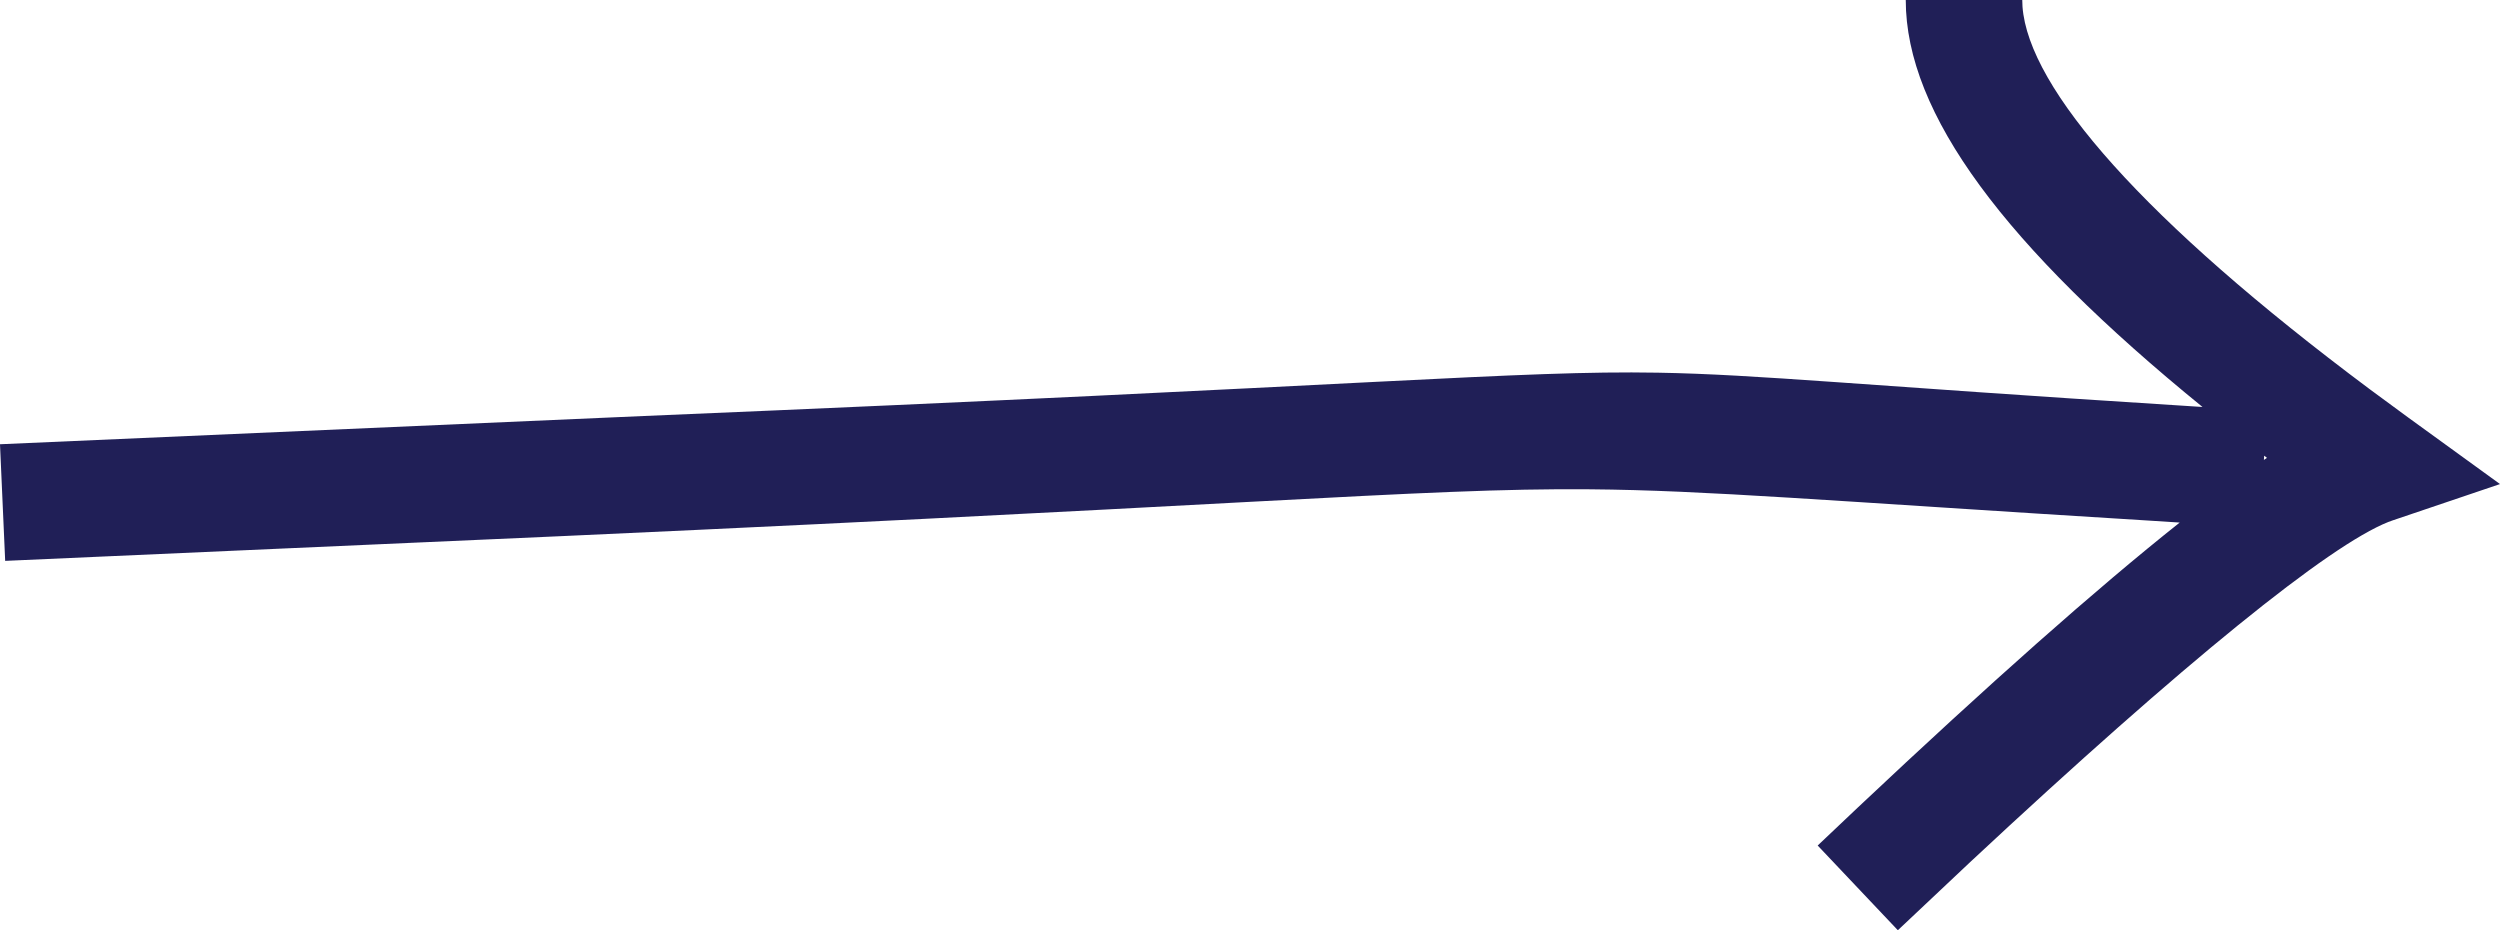 <svg width="43" height="16" viewBox="0 0 43 16" fill="none" xmlns="http://www.w3.org/2000/svg">
<path fill-rule="evenodd" clip-rule="evenodd" d="M32.643 16L31.264 14.543L31.96 13.884C34.221 11.755 36.054 10.129 37.491 8.988L36.943 8.953C31.35 8.608 29.349 8.433 27.346 8.416C24.403 8.391 21.458 8.709 7.108 9.335L0.089 9.647L0 7.641L11.079 7.155C23.726 6.626 26.123 6.369 28.515 6.41C30.242 6.44 31.967 6.626 37.545 6.978L37.883 7C34.489 4.238 32.779 1.958 32.779 9.53674e-07H34.783L34.787 0.115C34.892 1.522 36.869 3.79 40.759 6.694L41.425 7.184L43 8.326L41.159 8.949L41.079 8.978C40.058 9.383 37.598 11.366 33.889 14.826L32.643 16ZM38.944 7.838L38.992 7.875L38.939 7.911L38.944 7.838Z" fill="#201F57"/>
</svg>
